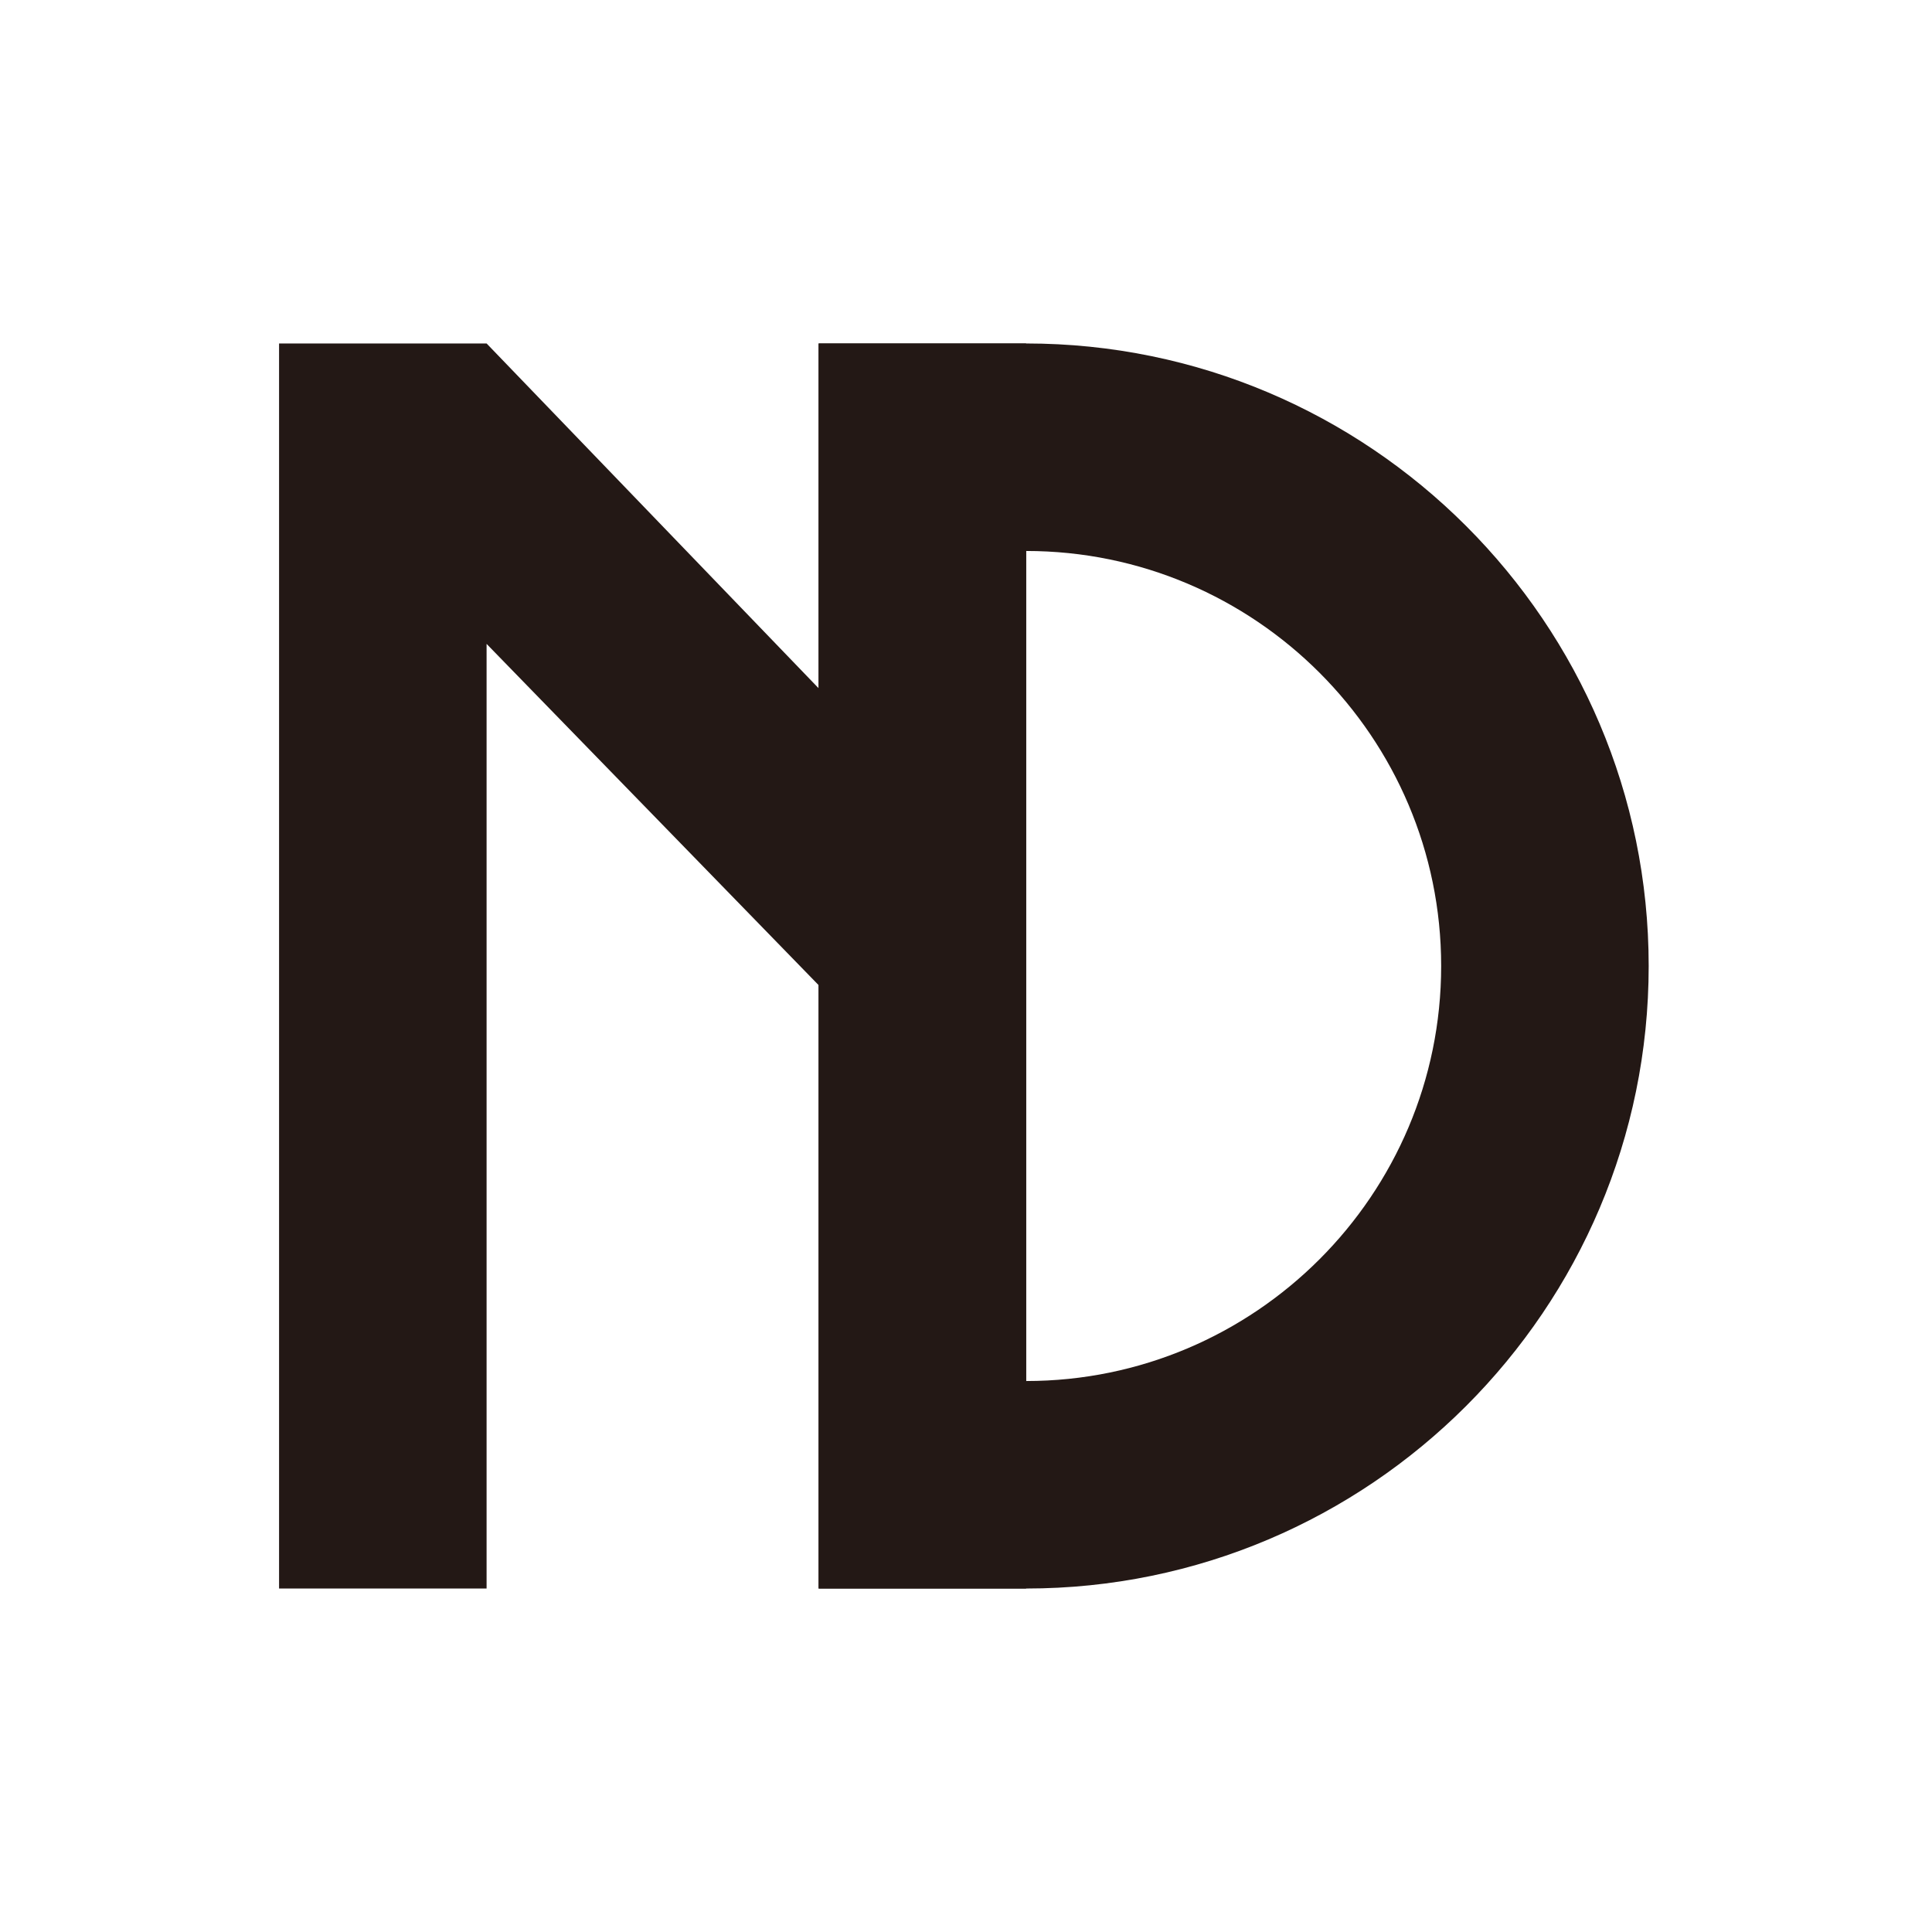 <svg width="180" height="180" viewBox="0 0 180 180" fill="none" xmlns="http://www.w3.org/2000/svg">
<rect width="180" height="180" fill="white"/>
<path d="M76.268 148V91.783L45.334 59.99V148H26V32H45.335L76.268 64.122V32H95.602V148H76.268Z" fill="#231815"/>
<path d="M76.269 147.999V32H95.603C127.585 32 153.604 58.019 153.604 90C153.604 121.981 127.585 147.999 95.603 147.999H76.269H76.269ZM95.603 128.667C116.924 128.667 134.27 111.321 134.27 90C134.27 68.679 116.924 51.333 95.603 51.333V128.667Z" fill="#231815"/>
</svg>
